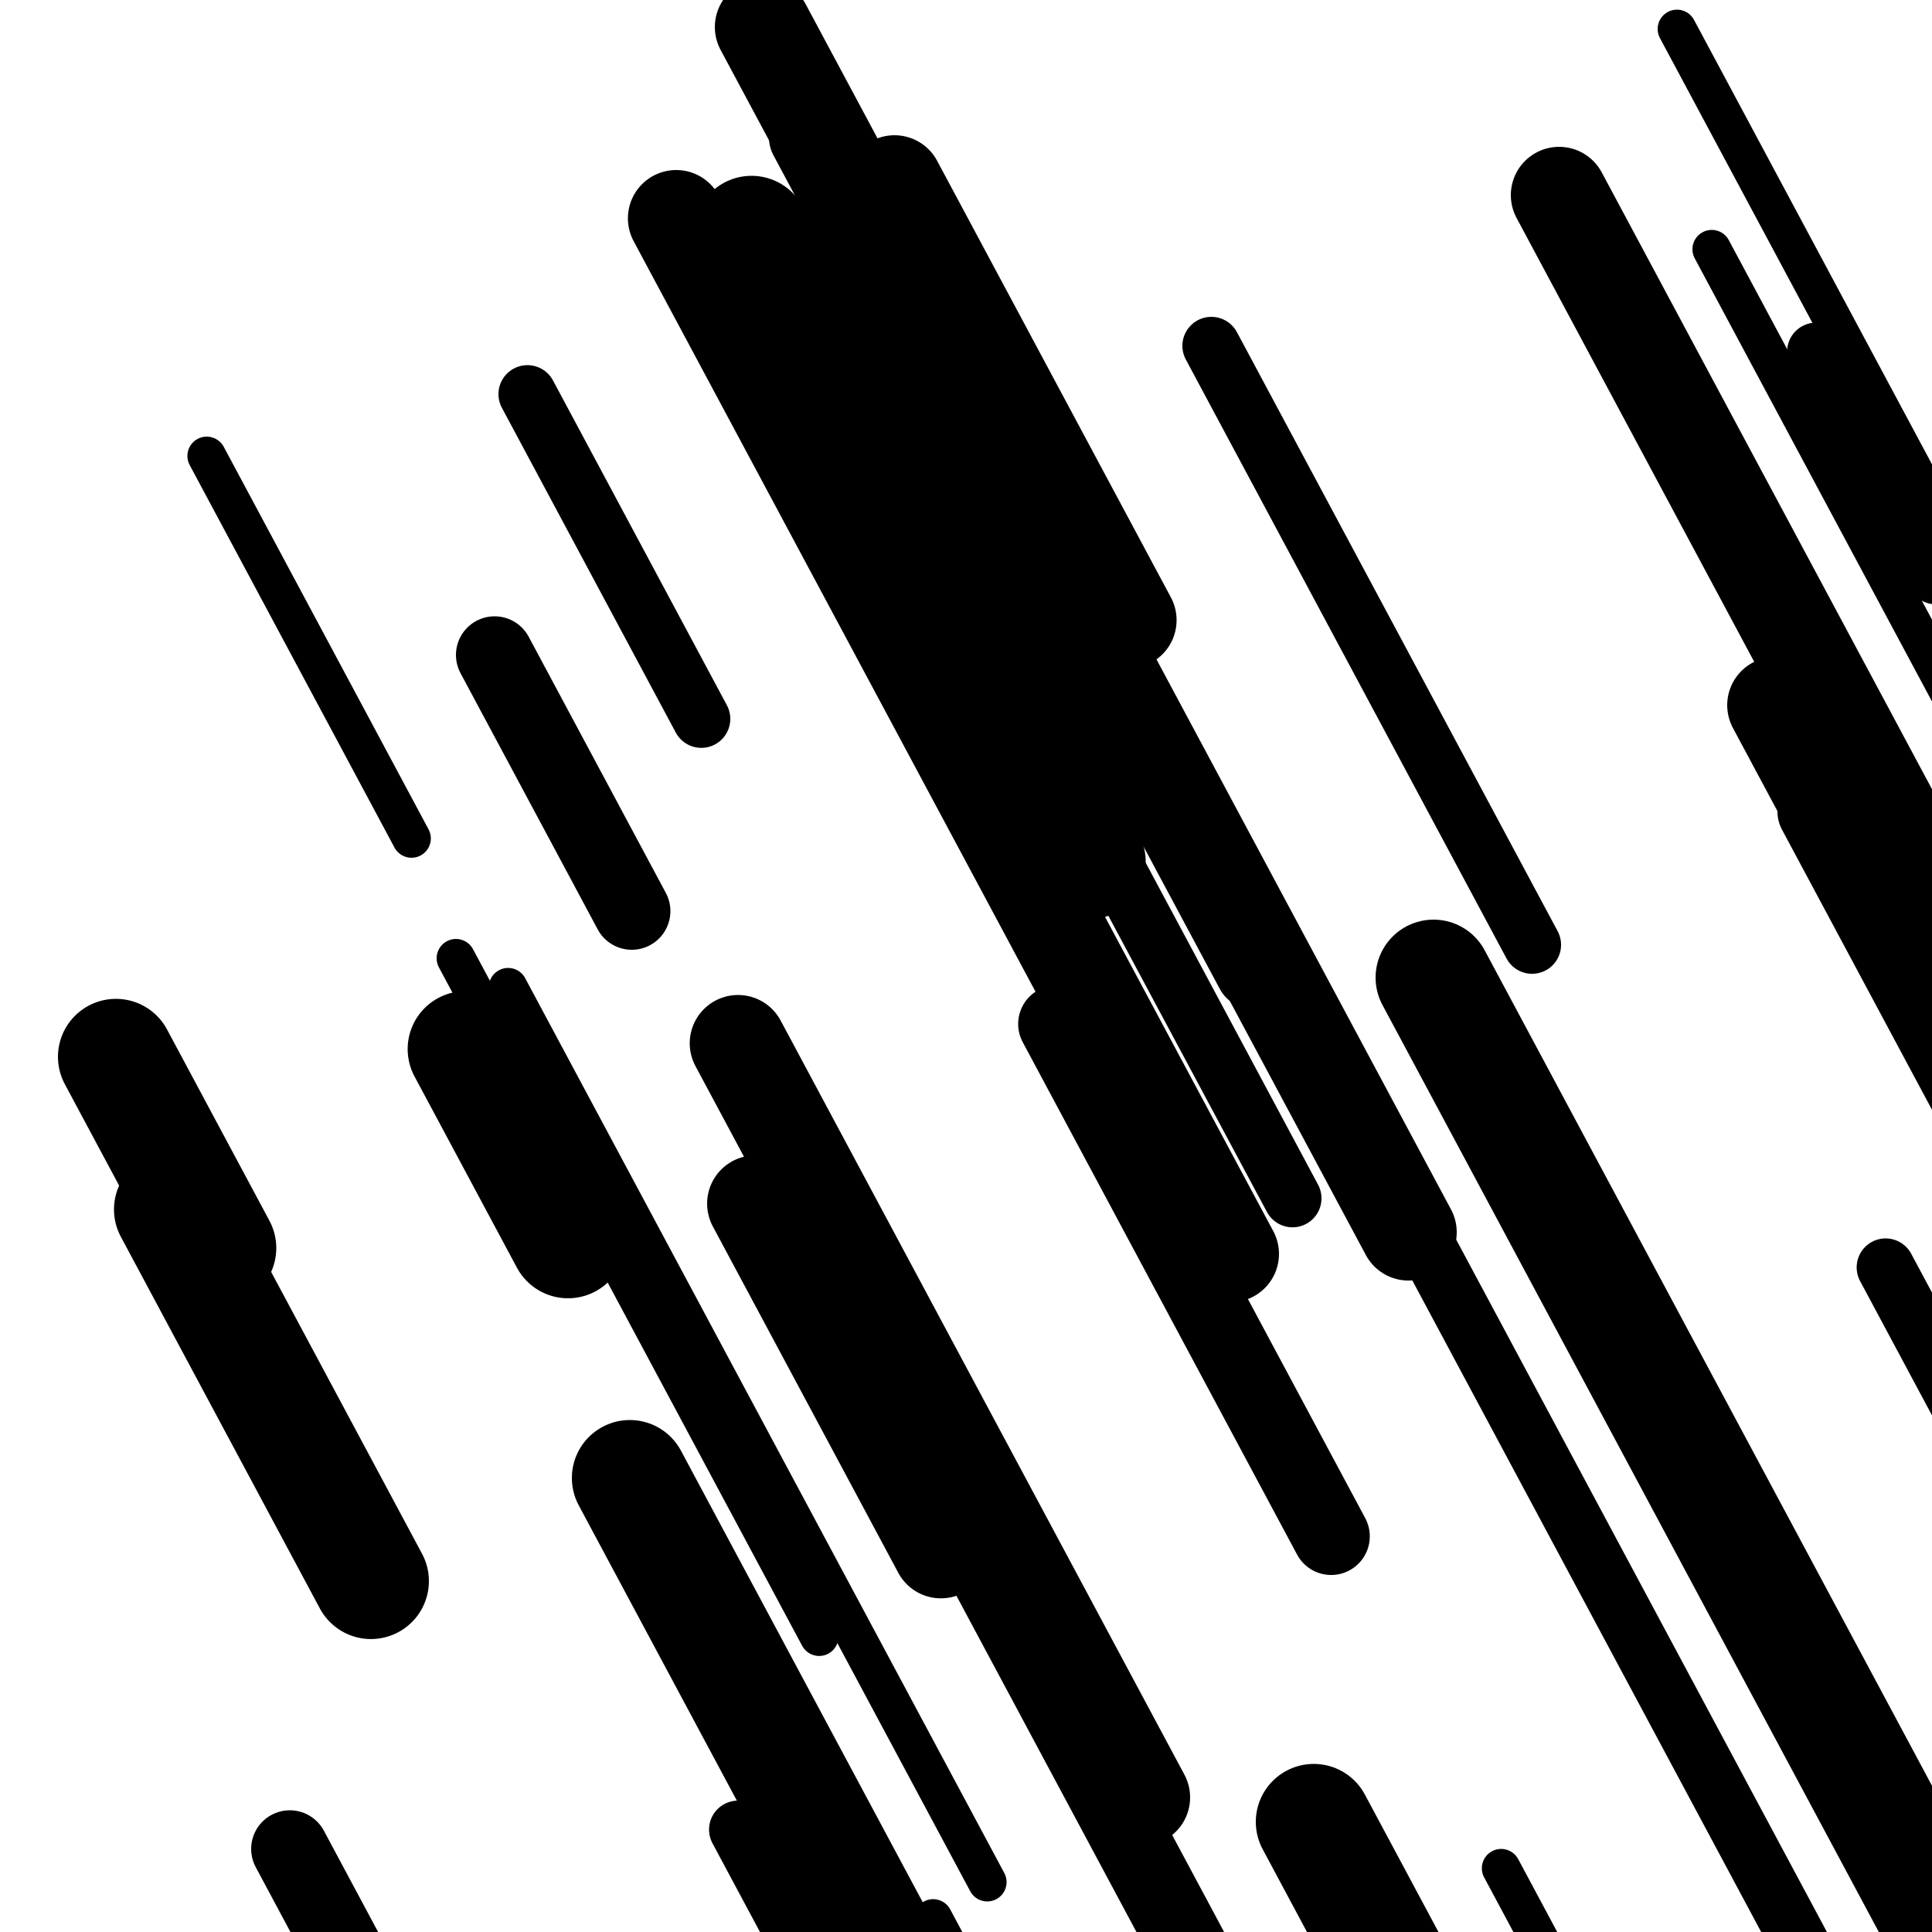 <svg viewBox="0 0 1000 1000" height="1000" width="1000" xmlns="http://www.w3.org/2000/svg">
<rect x="0" y="0" width="1000" height="1000" fill="#ffffff"></rect>
<line opacity="0.8" x1="868" y1="15" x2="1137" y2="517.402" stroke="hsl(164, 20%, 50%)" stroke-width="20" stroke-linecap="round" /><line opacity="0.8" x1="107" y1="236" x2="213" y2="433.973" stroke="hsl(164, 20%, 50%)" stroke-width="20" stroke-linecap="round" /><line opacity="0.8" x1="777" y1="967" x2="1004" y2="1390.96" stroke="hsl(204, 20%, 70%)" stroke-width="20" stroke-linecap="round" /><line opacity="0.8" x1="263" y1="511" x2="511" y2="974.181" stroke="hsl(-6, 20%, 20%)" stroke-width="20" stroke-linecap="round" /><line opacity="0.8" x1="483" y1="993" x2="662" y2="1327.312" stroke="hsl(184, 20%, 60%)" stroke-width="20" stroke-linecap="round" /><line opacity="0.8" x1="886" y1="129" x2="1035" y2="407.282" stroke="hsl(-6, 20%, 20%)" stroke-width="20" stroke-linecap="round" /><line opacity="0.8" x1="236" y1="496" x2="424" y2="847.121" stroke="hsl(164, 20%, 50%)" stroke-width="20" stroke-linecap="round" /><line opacity="0.8" x1="273" y1="204" x2="363" y2="372.09" stroke="hsl(164, 20%, 50%)" stroke-width="30" stroke-linecap="round" /><line opacity="0.8" x1="382" y1="947" x2="673" y2="1490.491" stroke="hsl(14, 20%, 30%)" stroke-width="30" stroke-linecap="round" /><line opacity="0.8" x1="940" y1="182" x2="1002" y2="297.795" stroke="hsl(14, 20%, 30%)" stroke-width="30" stroke-linecap="round" /><line opacity="0.8" x1="708" y1="588" x2="984" y2="1103.476" stroke="hsl(164, 20%, 50%)" stroke-width="30" stroke-linecap="round" /><line opacity="0.8" x1="482" y1="271" x2="669" y2="620.254" stroke="hsl(184, 20%, 60%)" stroke-width="30" stroke-linecap="round" /><line opacity="0.8" x1="976" y1="656" x2="1218" y2="1107.975" stroke="hsl(14, 20%, 30%)" stroke-width="30" stroke-linecap="round" /><line opacity="0.8" x1="627" y1="179" x2="793" y2="489.033" stroke="hsl(204, 20%, 70%)" stroke-width="30" stroke-linecap="round" /><line opacity="0.8" x1="418" y1="71" x2="649" y2="502.431" stroke="hsl(-6, 20%, 20%)" stroke-width="40" stroke-linecap="round" /><line opacity="0.8" x1="256" y1="339" x2="327" y2="471.604" stroke="hsl(204, 20%, 70%)" stroke-width="40" stroke-linecap="round" /><line opacity="0.8" x1="446" y1="692" x2="683" y2="1134.637" stroke="hsl(-6, 20%, 20%)" stroke-width="40" stroke-linecap="round" /><line opacity="0.8" x1="547" y1="530" x2="689" y2="795.209" stroke="hsl(184, 20%, 60%)" stroke-width="40" stroke-linecap="round" /><line opacity="0.8" x1="397" y1="909" x2="629" y2="1342.299" stroke="hsl(184, 20%, 60%)" stroke-width="40" stroke-linecap="round" /><line opacity="0.8" x1="150" y1="957" x2="324" y2="1281.974" stroke="hsl(-6, 20%, 20%)" stroke-width="40" stroke-linecap="round" /><line opacity="0.8" x1="940" y1="420" x2="1198" y2="901.858" stroke="hsl(204, 20%, 70%)" stroke-width="40" stroke-linecap="round" /><line opacity="0.8" x1="807" y1="101" x2="1097" y2="642.623" stroke="hsl(164, 20%, 50%)" stroke-width="50" stroke-linecap="round" /><line opacity="0.8" x1="382" y1="540" x2="591" y2="930.342" stroke="hsl(204, 20%, 70%)" stroke-width="50" stroke-linecap="round" /><line opacity="0.8" x1="919" y1="365" x2="1080" y2="665.694" stroke="hsl(184, 20%, 60%)" stroke-width="50" stroke-linecap="round" /><line opacity="0.8" x1="463" y1="95" x2="584" y2="320.988" stroke="hsl(164, 20%, 50%)" stroke-width="50" stroke-linecap="round" /><line opacity="0.8" x1="395" y1="14" x2="729" y2="637.801" stroke="hsl(204, 20%, 70%)" stroke-width="50" stroke-linecap="round" /><line opacity="0.8" x1="391" y1="623" x2="487" y2="802.296" stroke="hsl(184, 20%, 60%)" stroke-width="50" stroke-linecap="round" /><line opacity="0.8" x1="350" y1="113" x2="637" y2="649.02" stroke="hsl(-6, 20%, 20%)" stroke-width="50" stroke-linecap="round" /><line opacity="0.8" x1="60" y1="547" x2="113" y2="645.986" stroke="hsl(184, 20%, 60%)" stroke-width="60" stroke-linecap="round" /><line opacity="0.8" x1="389" y1="121" x2="563" y2="445.974" stroke="hsl(-6, 20%, 20%)" stroke-width="60" stroke-linecap="round" /><line opacity="0.8" x1="326" y1="765" x2="487" y2="1065.694" stroke="hsl(184, 20%, 60%)" stroke-width="60" stroke-linecap="round" /><line opacity="0.8" x1="680" y1="943" x2="918" y2="1387.505" stroke="hsl(204, 20%, 70%)" stroke-width="60" stroke-linecap="round" /><line opacity="0.8" x1="742" y1="506" x2="1066" y2="1111.124" stroke="hsl(184, 20%, 60%)" stroke-width="60" stroke-linecap="round" /><line opacity="0.8" x1="241" y1="543" x2="294" y2="641.986" stroke="hsl(184, 20%, 60%)" stroke-width="60" stroke-linecap="round" /><line opacity="0.8" x1="89" y1="626" x2="192" y2="818.37" stroke="hsl(14, 20%, 30%)" stroke-width="60" stroke-linecap="round" /></svg>